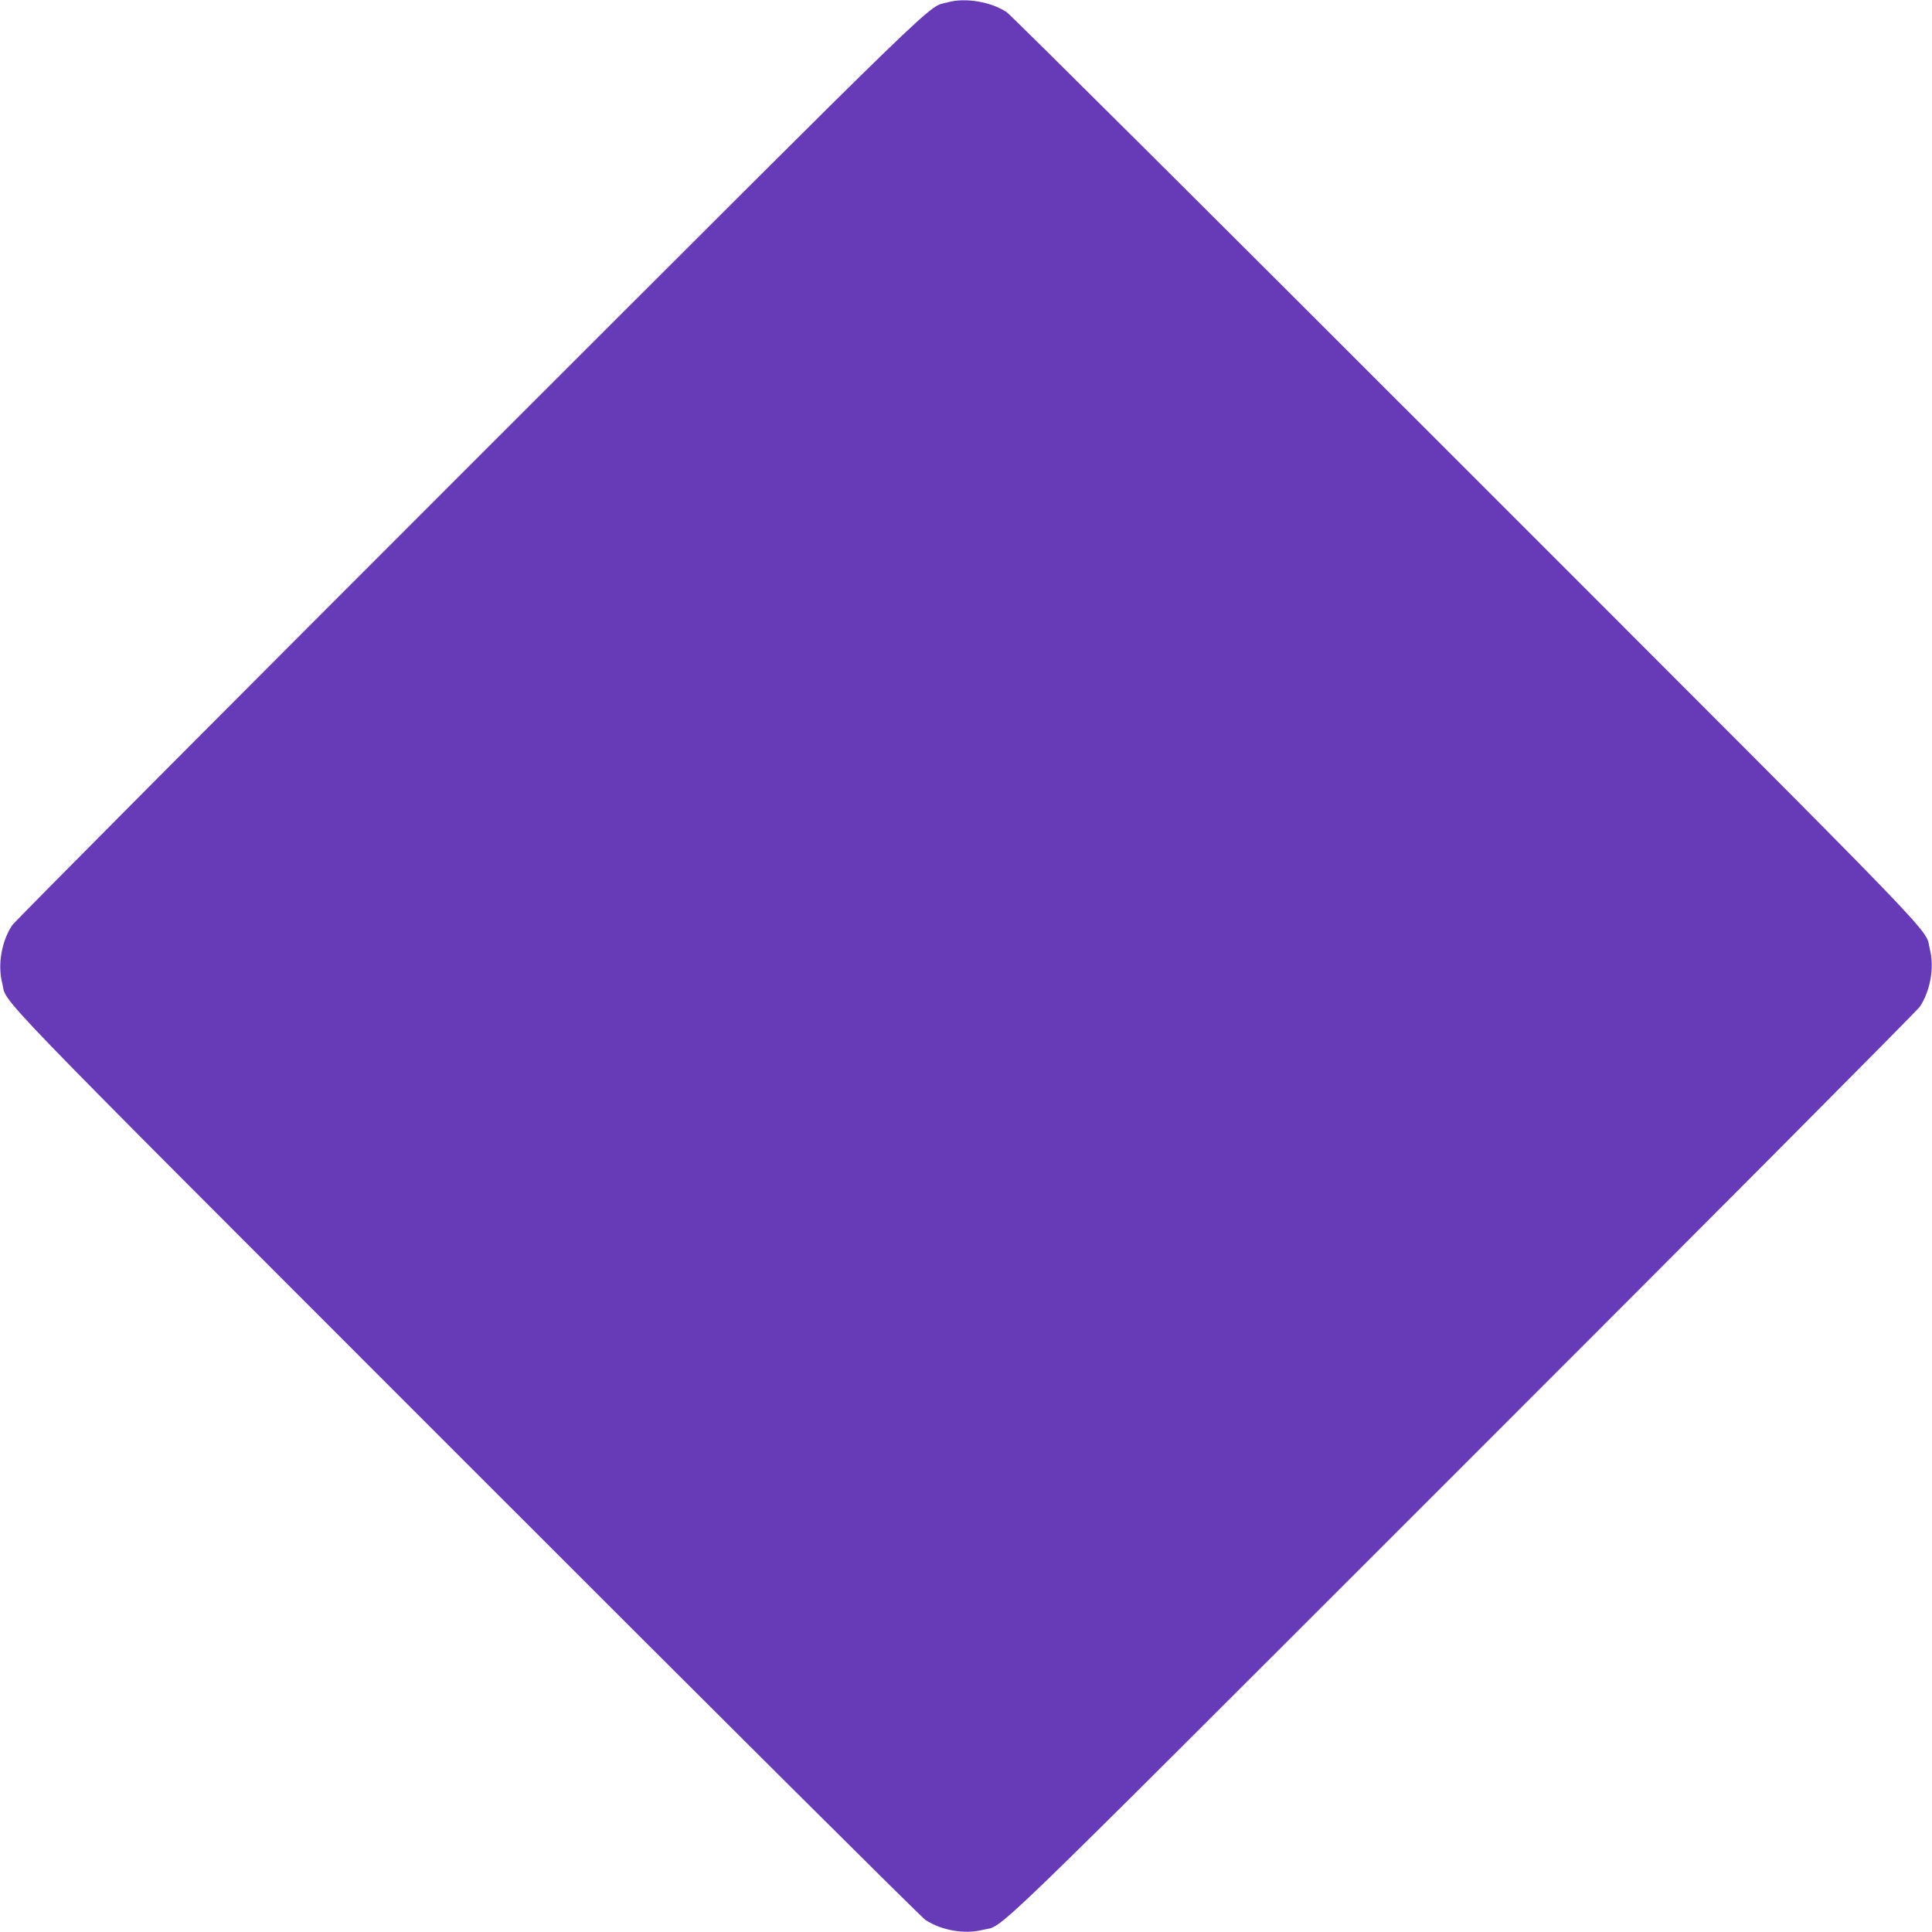 <?xml version="1.0" standalone="no"?>
<!DOCTYPE svg PUBLIC "-//W3C//DTD SVG 20010904//EN"
 "http://www.w3.org/TR/2001/REC-SVG-20010904/DTD/svg10.dtd">
<svg version="1.0" xmlns="http://www.w3.org/2000/svg"
 width="1280pt" height="1280pt" viewBox="0 0 1280 1280"
 preserveAspectRatio="xMidYMid meet">
<g transform="translate(0,1280) scale(0.1,-0.1)"
fill="#673ab7" stroke="none">
<path d="M6280 12785 c-144 -40 69 166 -3168 -3069 -1651 -1650 -3016 -3022
-3032 -3047 -70 -107 -96 -260 -66 -379 39 -153 -192 85 3070 -3178 1650
-1651 3022 -3016 3047 -3032 107 -70 260 -96 379 -66 153 39 -85 -192 3178
3070 1651 1650 3016 3022 3032 3047 70 107 96 260 66 379 -39 153 192 -85
-3070 3178 -1650 1651 -3022 3016 -3047 3032 -106 69 -274 97 -389 65z"/>
</g>
</svg>
